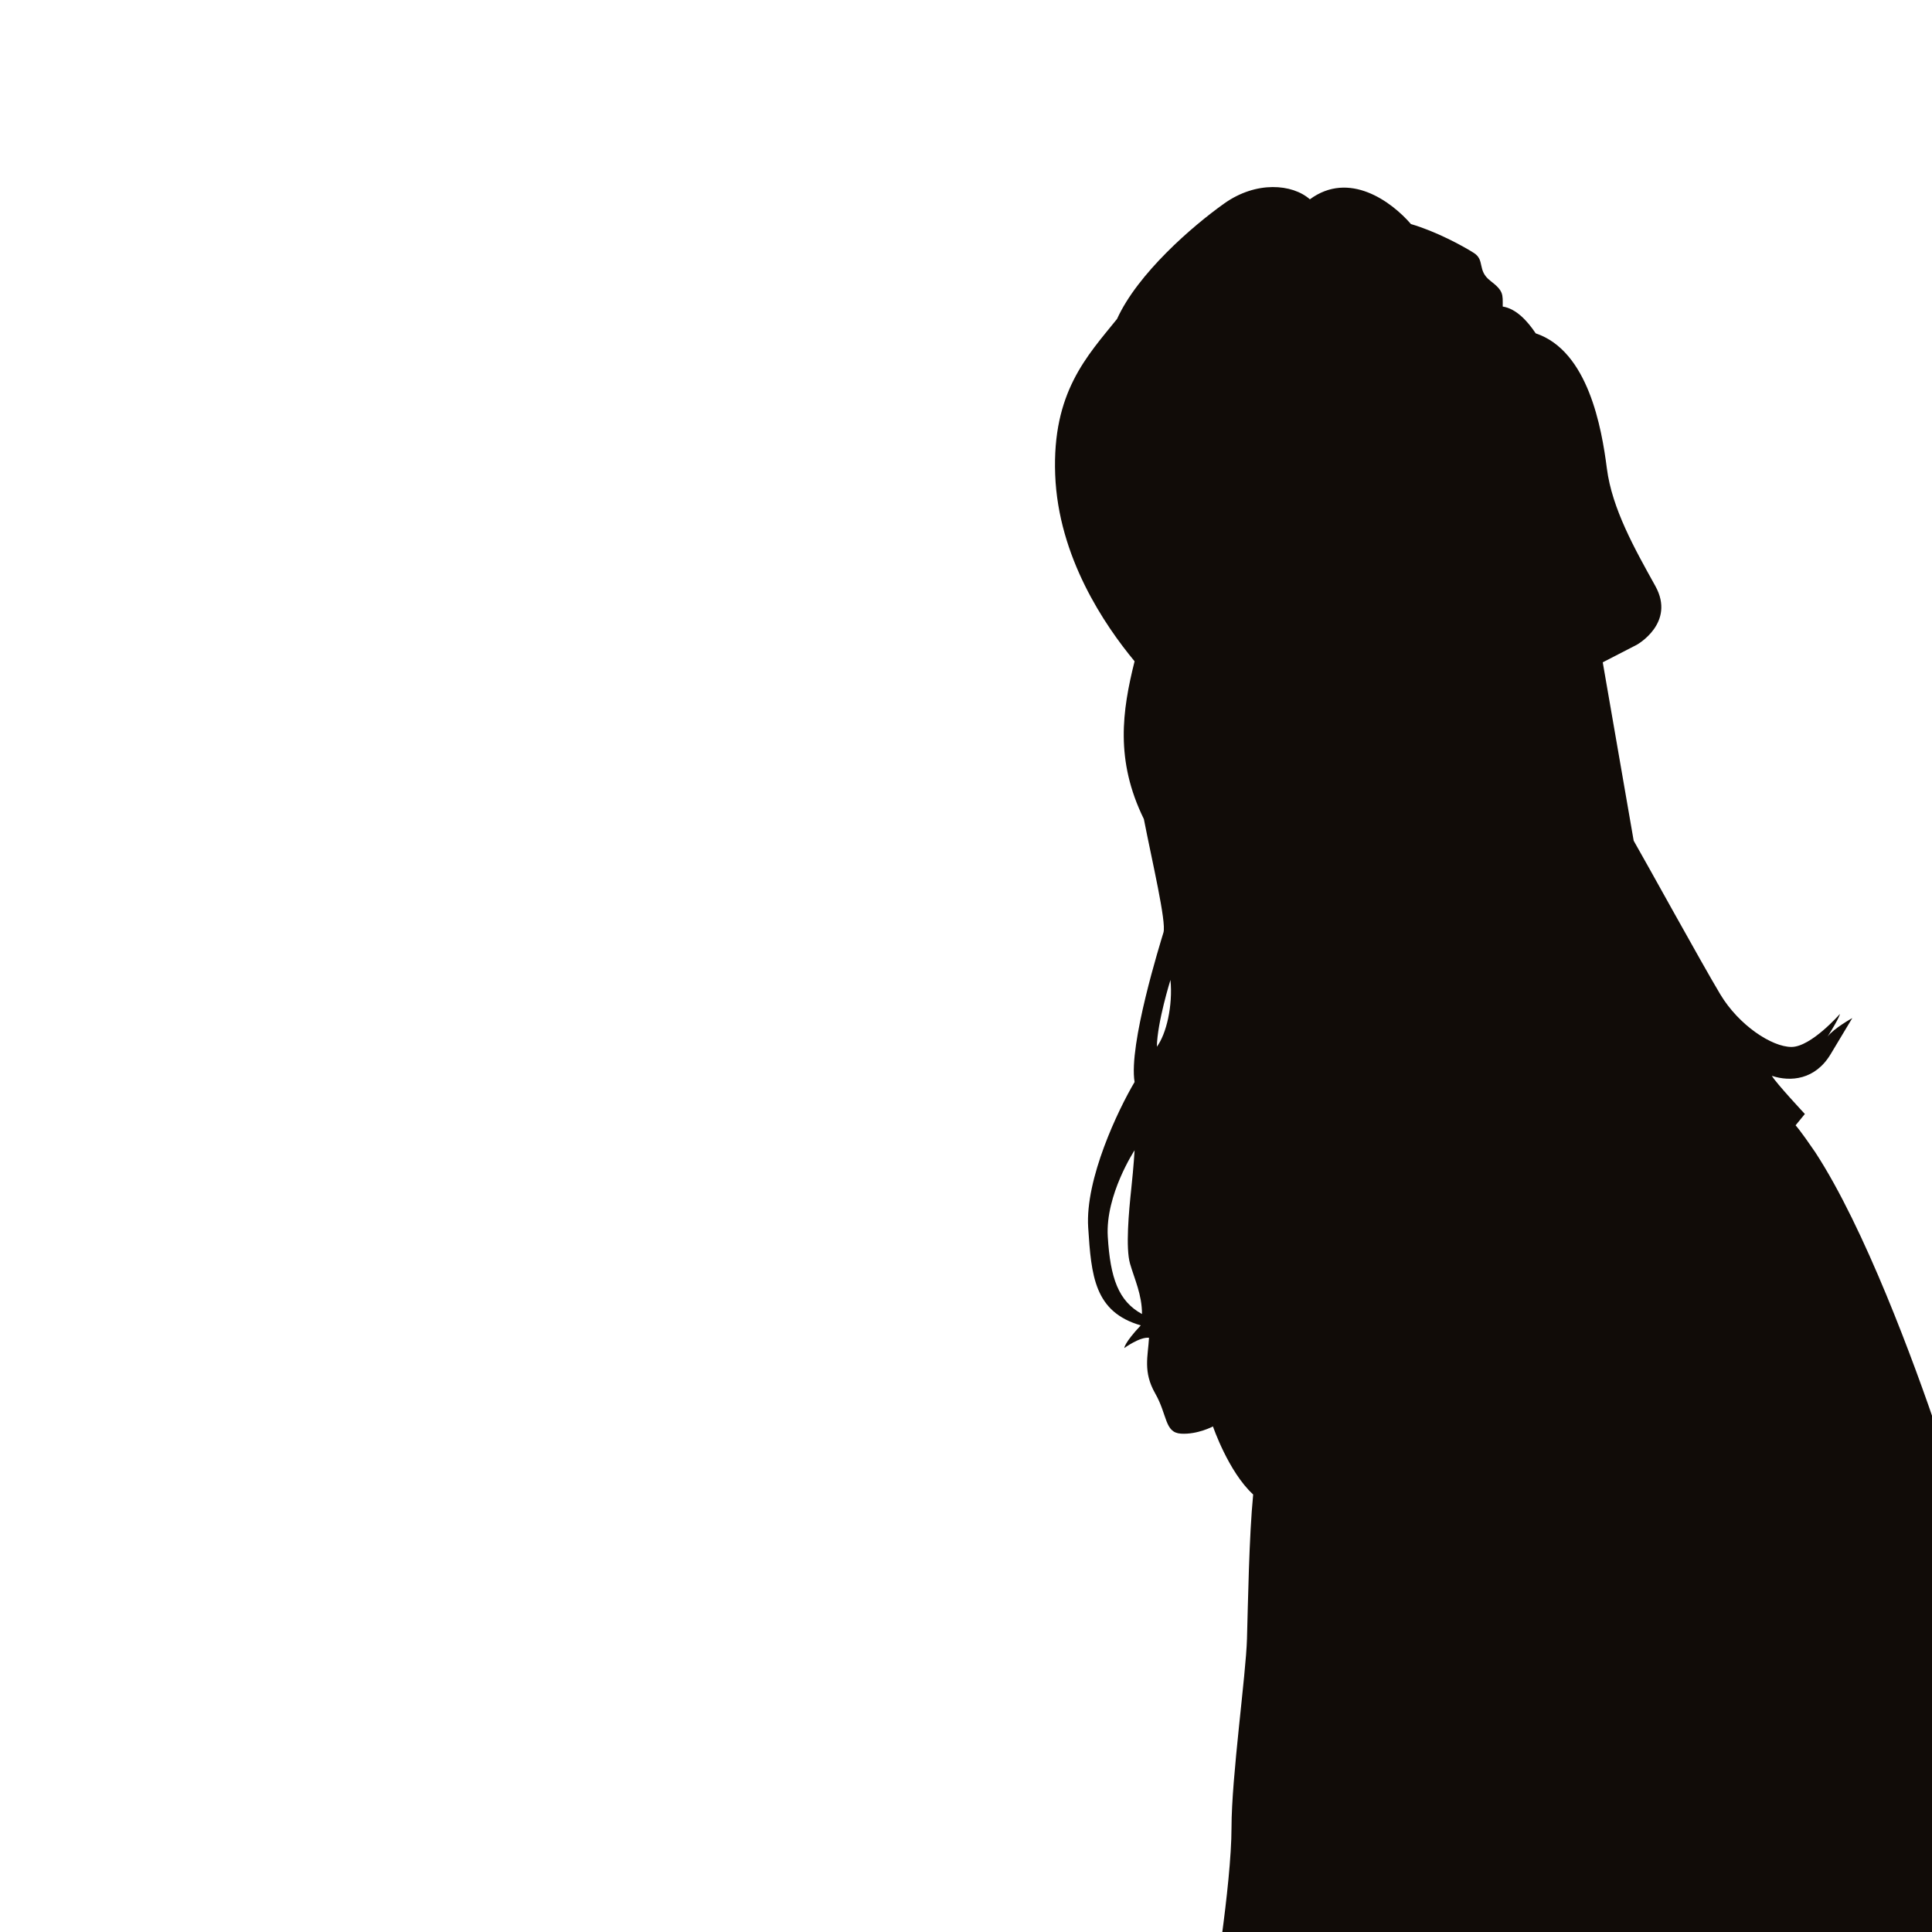 <?xml version="1.0" encoding="UTF-8" standalone="no"?>
<svg
   xmlns:dc="http://purl.org/dc/elements/1.1/"
   xmlns:cc="http://creativecommons.org/ns#"
   xmlns:rdf="http://www.w3.org/1999/02/22-rdf-syntax-ns#"
   xmlns:svg="http://www.w3.org/2000/svg"
   xmlns="http://www.w3.org/2000/svg"
   xmlns:sodipodi="http://sodipodi.sourceforge.net/DTD/sodipodi-0.dtd"
   xmlns:inkscape="http://www.inkscape.org/namespaces/inkscape"
   inkscape:version="1.0 (4035a4fb49, 2020-05-01)"
   height="500"
   width="500"
   sodipodi:docname="Uta.svg"
   xml:space="preserve"
   viewBox="0 0 500 500"
   y="0px"
   x="0px"
   id="Ebene_1"
   version="1.1"><defs
     id="defs17" /><sodipodi:namedview
     inkscape:current-layer="Ebene_1"
     inkscape:window-maximized="1"
     inkscape:window-y="0"
     inkscape:window-x="1280"
     inkscape:cy="287.70897"
     inkscape:cx="304.50447"
     inkscape:zoom="2.0635973"
     showgrid="false"
     id="namedview15"
     inkscape:window-height="1135"
     inkscape:window-width="1920"
     inkscape:pageshadow="2"
     inkscape:pageopacity="0"
     guidetolerance="10"
     gridtolerance="10"
     objecttolerance="10"
     borderopacity="1"
     bordercolor="#666666"
     pagecolor="#ffffff" /><path
     transform="translate(-16.357,11.169)"
     id="path38"
     clip-path="url(#SVGID_8_)"
     d="m 315.751,259.728 c 0.107,-6.405 3.523,-17.294 3.523,-17.294 0.641,6.726 -1.067,13.984 -3.523,17.294 m -6.938,56.15 c 1.174,4.056 3.095,8.006 3.095,13.023 -6.084,-3.309 -8.219,-9.287 -8.86,-20.069 -0.64,-10.781 6.939,-22.31 6.939,-22.31 0,0 -0.214,3.949 -0.854,9.927 -0.641,5.978 -1.495,15.372 -0.32,19.429 m 23.723,174.122 h 185.464 v -130.048 c -6.271,-18.511 -19.074,-53.383 -31.877,-72.95 -4.003,-5.871 -5.071,-6.938 -5.071,-6.938 l 2.402,-2.936 c 0,0 -7.472,-8.006 -8.54,-9.874 4.804,1.601 11.209,1.067 15.212,-5.605 4.003,-6.672 5.604,-9.34 5.604,-9.34 0,0 -4.803,2.668 -6.405,4.803 3.203,-5.07 3.203,-5.871 3.203,-5.871 0,0 -7.472,8.54 -12.543,8.54 -5.071,0 -13.611,-5.604 -18.414,-13.61 -4.804,-8.007 -19.482,-34.694 -22.418,-39.765 l -8.006,-46.168 8.807,-4.537 c 0,0 10.141,-5.605 4.804,-15.212 -5.338,-9.607 -11.209,-20.016 -12.543,-30.424 -1.335,-10.408 -4.804,-30.423 -18.415,-34.96 -2.135,-3.202 -5.07,-6.405 -8.54,-6.939 0,-3.202 0.267,-4.003 -3.202,-6.672 -3.469,-2.668 -1.334,-5.337 -4.27,-7.205 -2.936,-1.868 -9.874,-5.604 -16.279,-7.473 -5.071,-5.871 -16.013,-13.877 -26.154,-6.404 -4.536,-4.003 -13.877,-4.804 -22.15,1.067 -8.273,5.871 -22.418,18.147 -27.755,29.89 -7.739,9.607 -16.813,18.948 -16.012,40.298 0.8,21.35 12.81,38.963 20.549,48.304 -3.203,12.81 -5.071,25.619 2.402,40.831 2.135,10.942 5.871,26.688 5.07,29.356 -0.8,2.669 -9.073,29.089 -7.472,38.697 -4.27,7.205 -12.81,25.086 -12.009,37.629 0.8,12.543 1.601,21.883 13.61,25.353 -4.27,4.537 -4.27,5.871 -4.27,5.871 0,0 4.003,-2.936 6.405,-2.669 -0.267,4.804 -1.601,8.807 1.601,14.411 3.203,5.605 2.402,10.142 6.672,10.408 4.27,0.267 8.273,-1.868 8.273,-1.868 0,0 4.003,11.743 10.408,17.614 -1.067,10.942 -1.334,28.022 -1.601,37.362 -0.267,9.341 -4.003,35.761 -4.003,48.838 0,7.394 -1.28,18.882 -2.537,28.196"
     style="fill:#110c08" /></svg>
